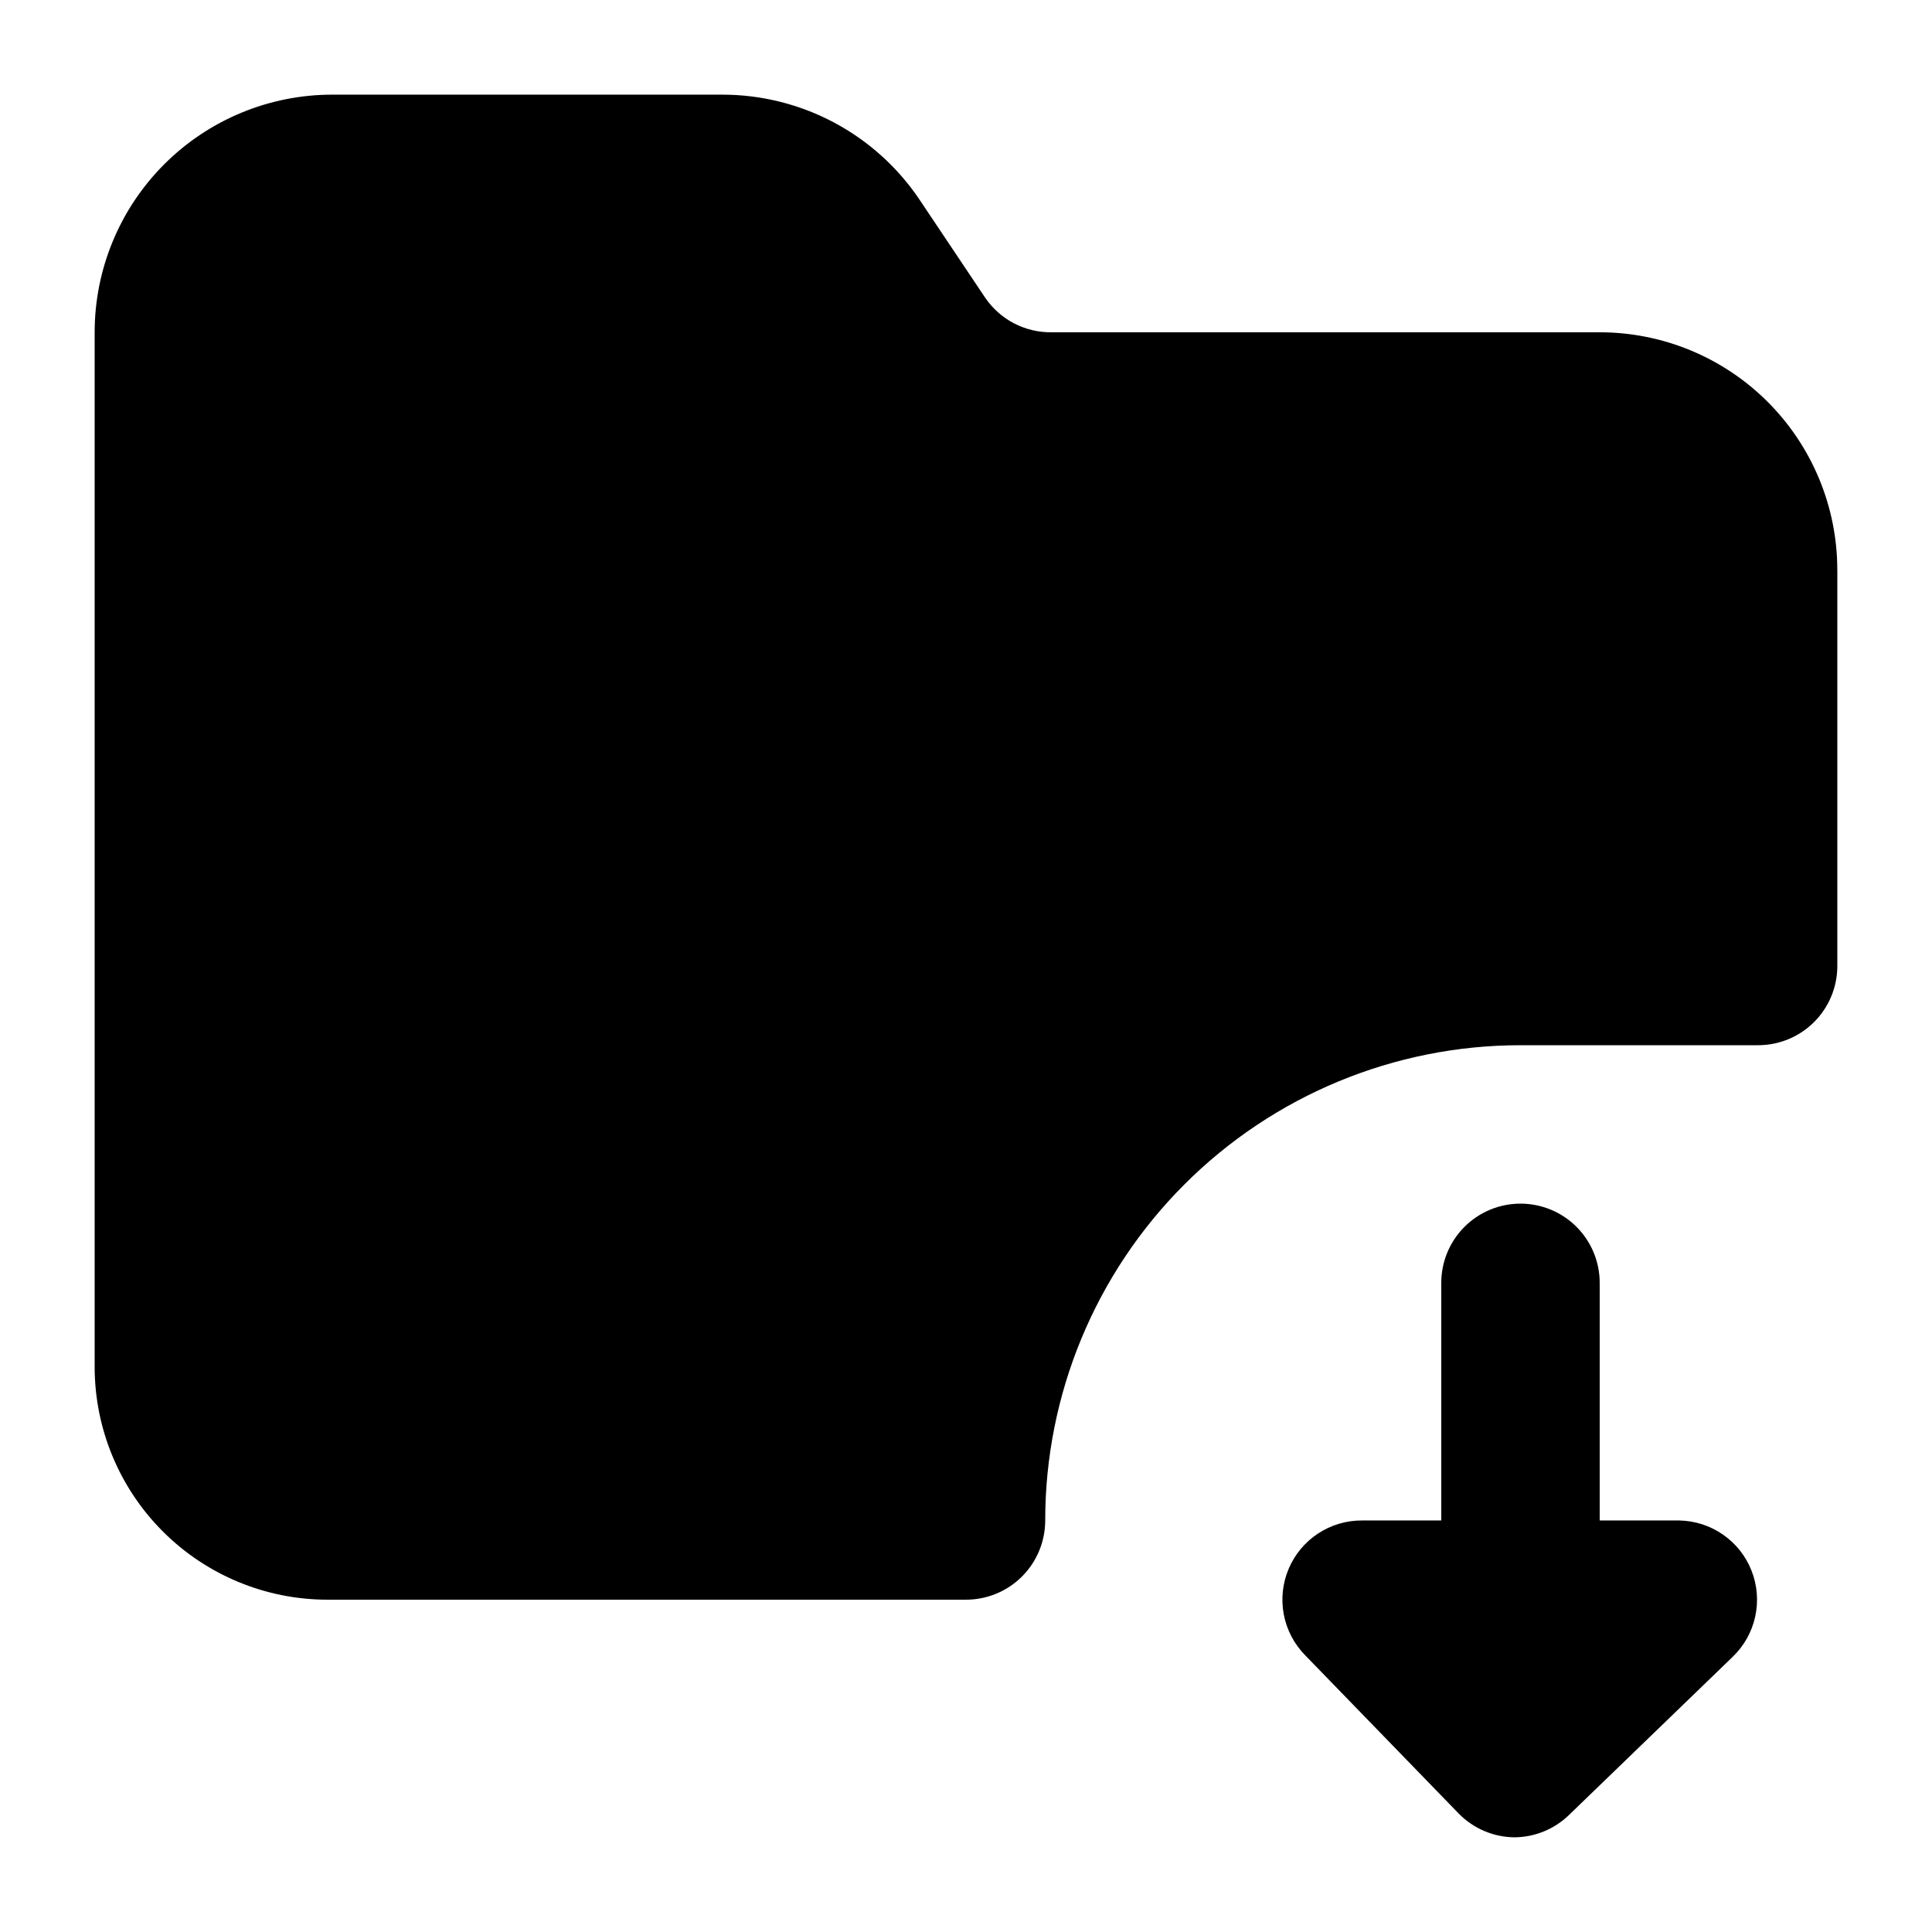 <?xml version="1.0" encoding="UTF-8"?>
<!-- Uploaded to: ICON Repo, www.iconrepo.com, Generator: ICON Repo Mixer Tools -->
<svg fill="#000000" width="800px" height="800px" version="1.1" viewBox="144 144 512 512" xmlns="http://www.w3.org/2000/svg">
 <g>
  <path d="m588.93 546.94h-20.992v-62.977c0-5.566-2.211-10.906-6.148-14.84-3.934-3.938-9.273-6.148-14.844-6.148-5.566 0-10.906 2.211-14.844 6.148-3.934 3.934-6.148 9.273-6.148 14.84v62.977h-20.992c-4.141-0.023-8.203 1.18-11.664 3.457-3.461 2.281-6.172 5.535-7.789 9.352-1.613 3.816-2.062 8.023-1.293 12.098 0.773 4.07 2.734 7.82 5.633 10.781l40.727 41.984c3.875 3.957 9.156 6.219 14.691 6.297 5.406-0.02 10.594-2.125 14.488-5.875l43.453-41.984c2.992-2.887 5.066-6.598 5.949-10.664 0.879-4.066 0.535-8.305-0.996-12.172-1.527-3.871-4.172-7.195-7.594-9.559-3.426-2.363-7.477-3.656-11.637-3.715z"/>
  <path d="m630.91 295.04v104.96c0 5.566-2.211 10.906-6.148 14.844-3.934 3.934-9.277 6.148-14.844 6.148h-62.977c-33.402 0-65.438 13.266-89.059 36.891-23.625 23.621-36.891 55.656-36.891 89.059 0 5.57-2.215 10.91-6.148 14.844-3.938 3.938-9.277 6.148-14.844 6.148h-169.2c-16.367 0-32.066-6.5-43.637-18.074-11.574-11.574-18.078-27.273-18.078-43.641v-274.16c0-16.703 6.637-32.723 18.445-44.531s27.828-18.445 44.531-18.445h103.49c10.277 0.02 20.398 2.555 29.473 7.383 9.074 4.832 16.828 11.809 22.586 20.328l17.422 26.027c1.949 2.879 4.574 5.231 7.652 6.844 3.078 1.609 6.508 2.434 9.984 2.394h145.26c16.703 0 32.723 6.633 44.531 18.445 11.812 11.809 18.445 27.828 18.445 44.531z"/>
 </g>
</svg>